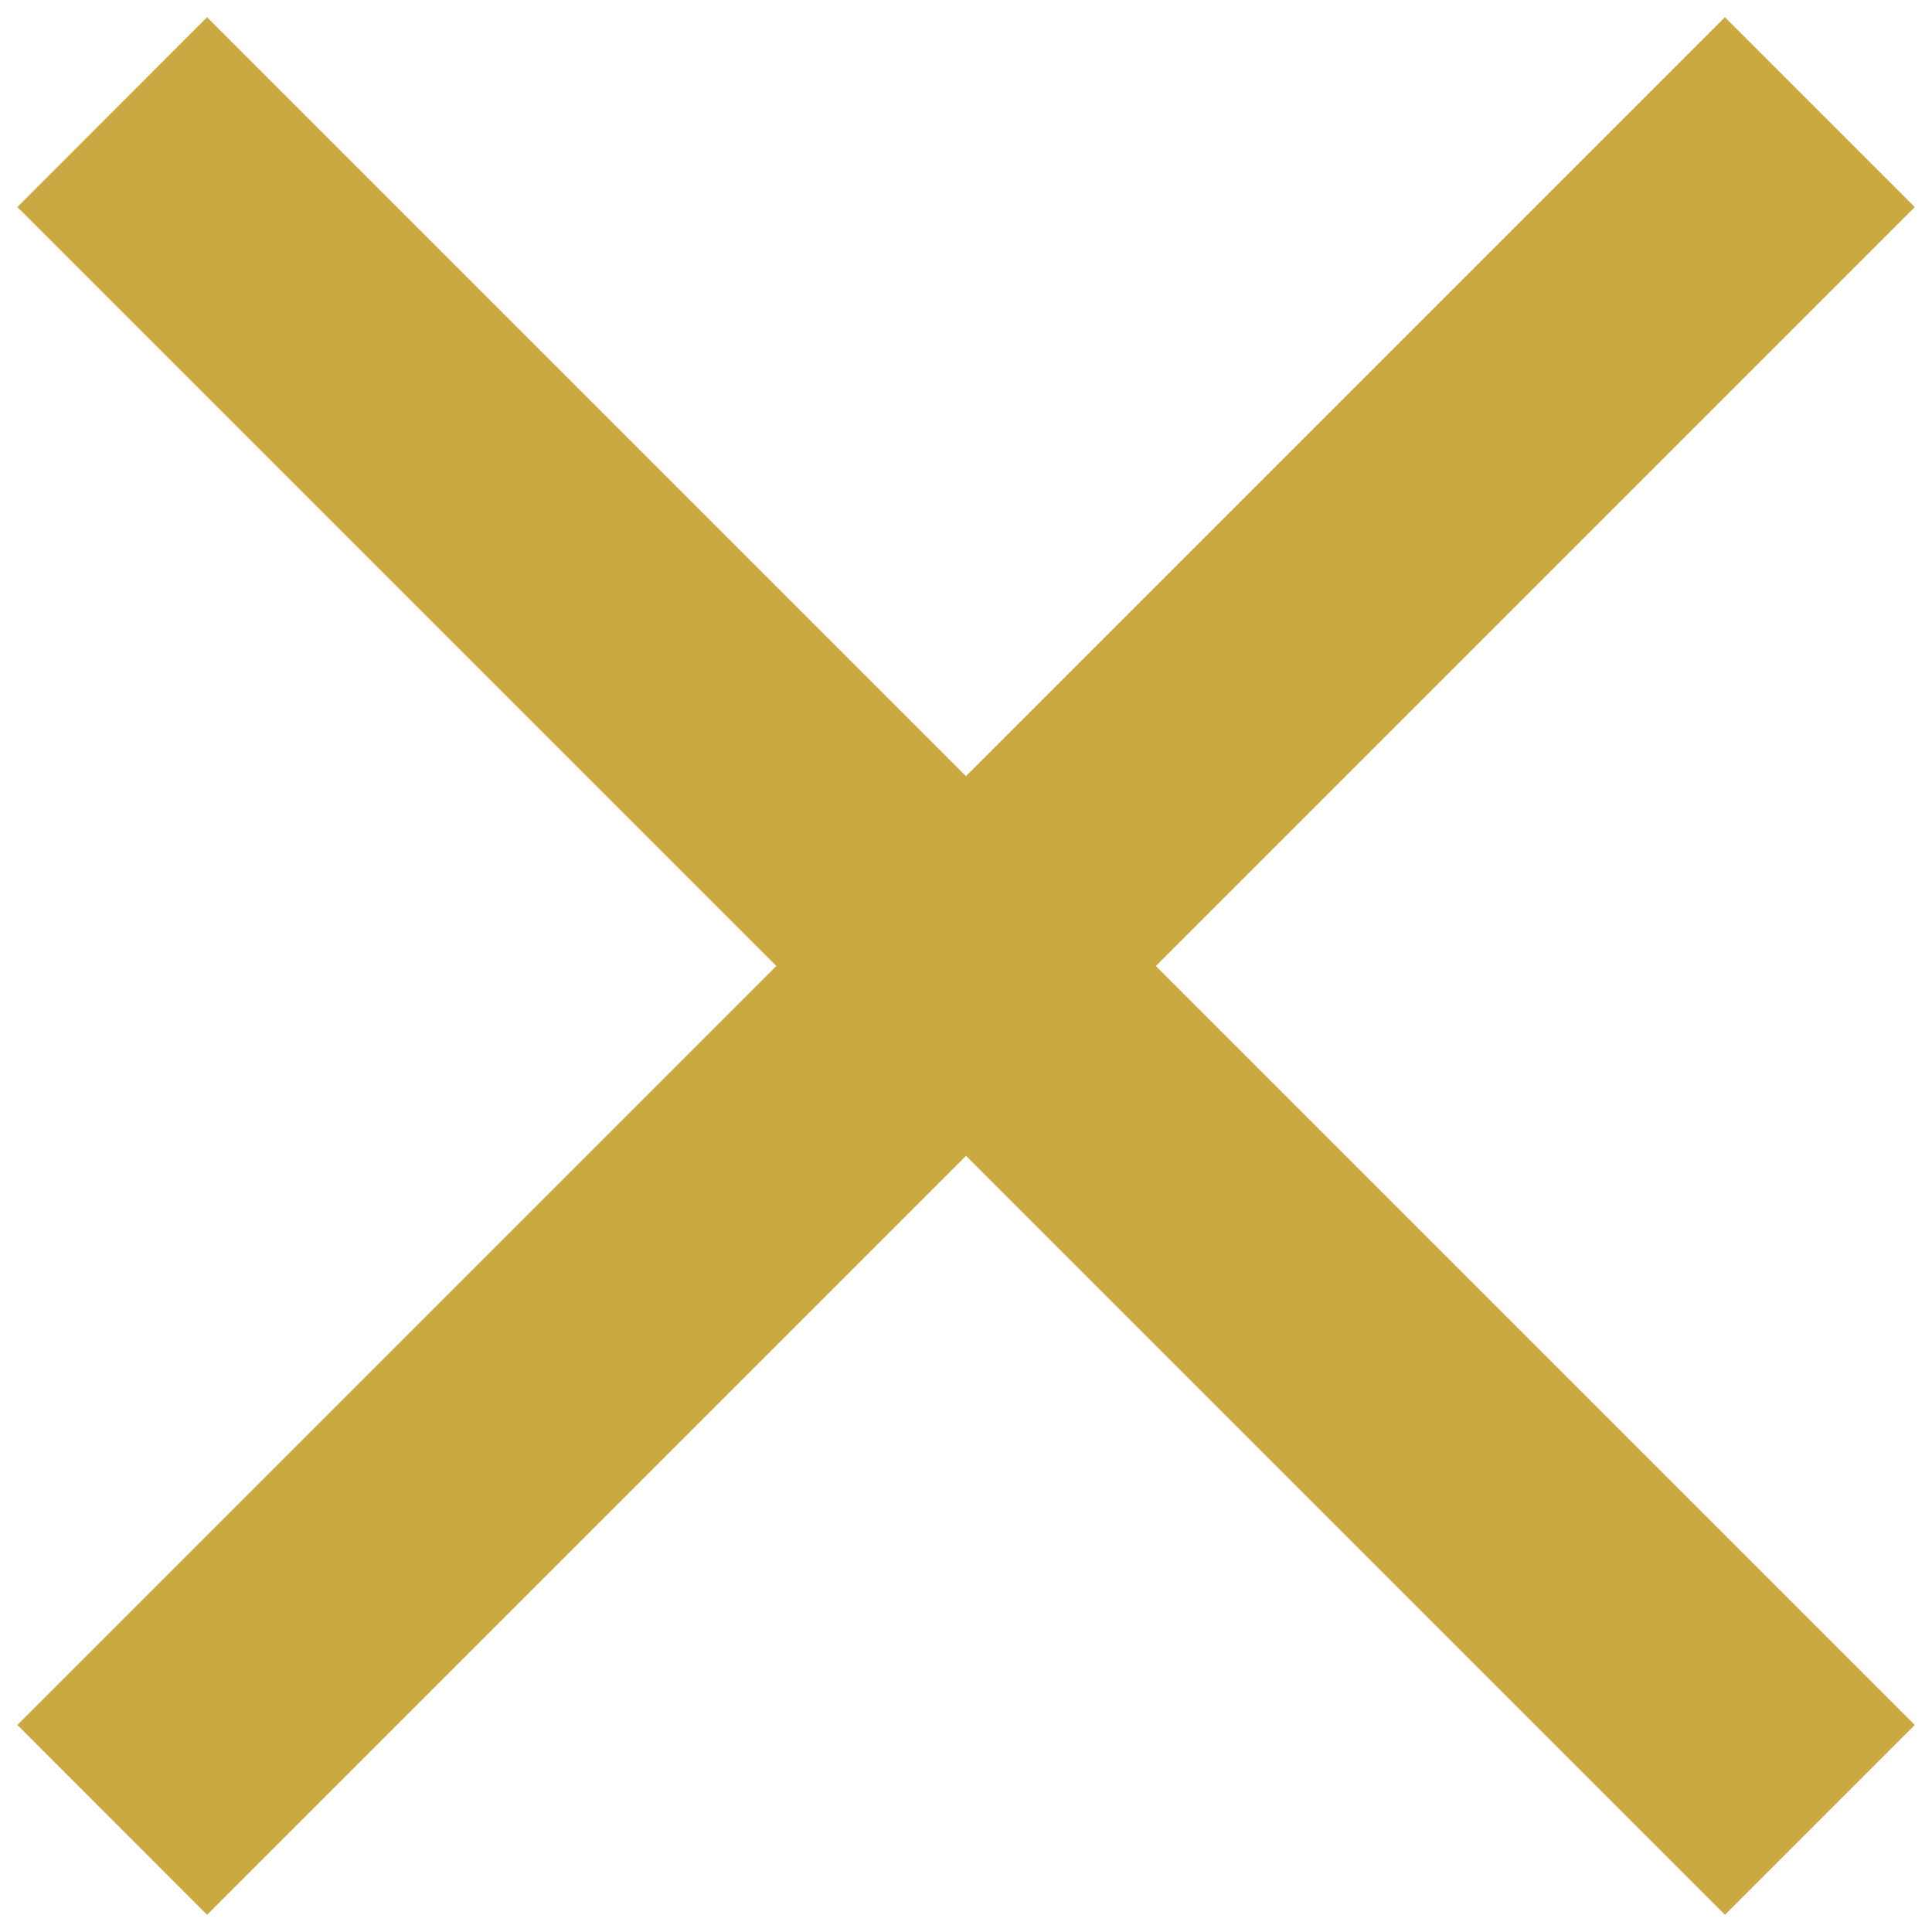 <svg width="12" height="12" viewBox="0 0 12 12" fill="none" xmlns="http://www.w3.org/2000/svg">
<path d="M0.108 1.286L4.822 6L0.108 10.714L1.286 11.893L6 7.179L10.714 11.893L11.893 10.714L7.179 6L11.893 1.286L10.714 0.107L6 4.821L1.286 0.107L0.108 1.286Z" fill="#caa941"/>
</svg>
